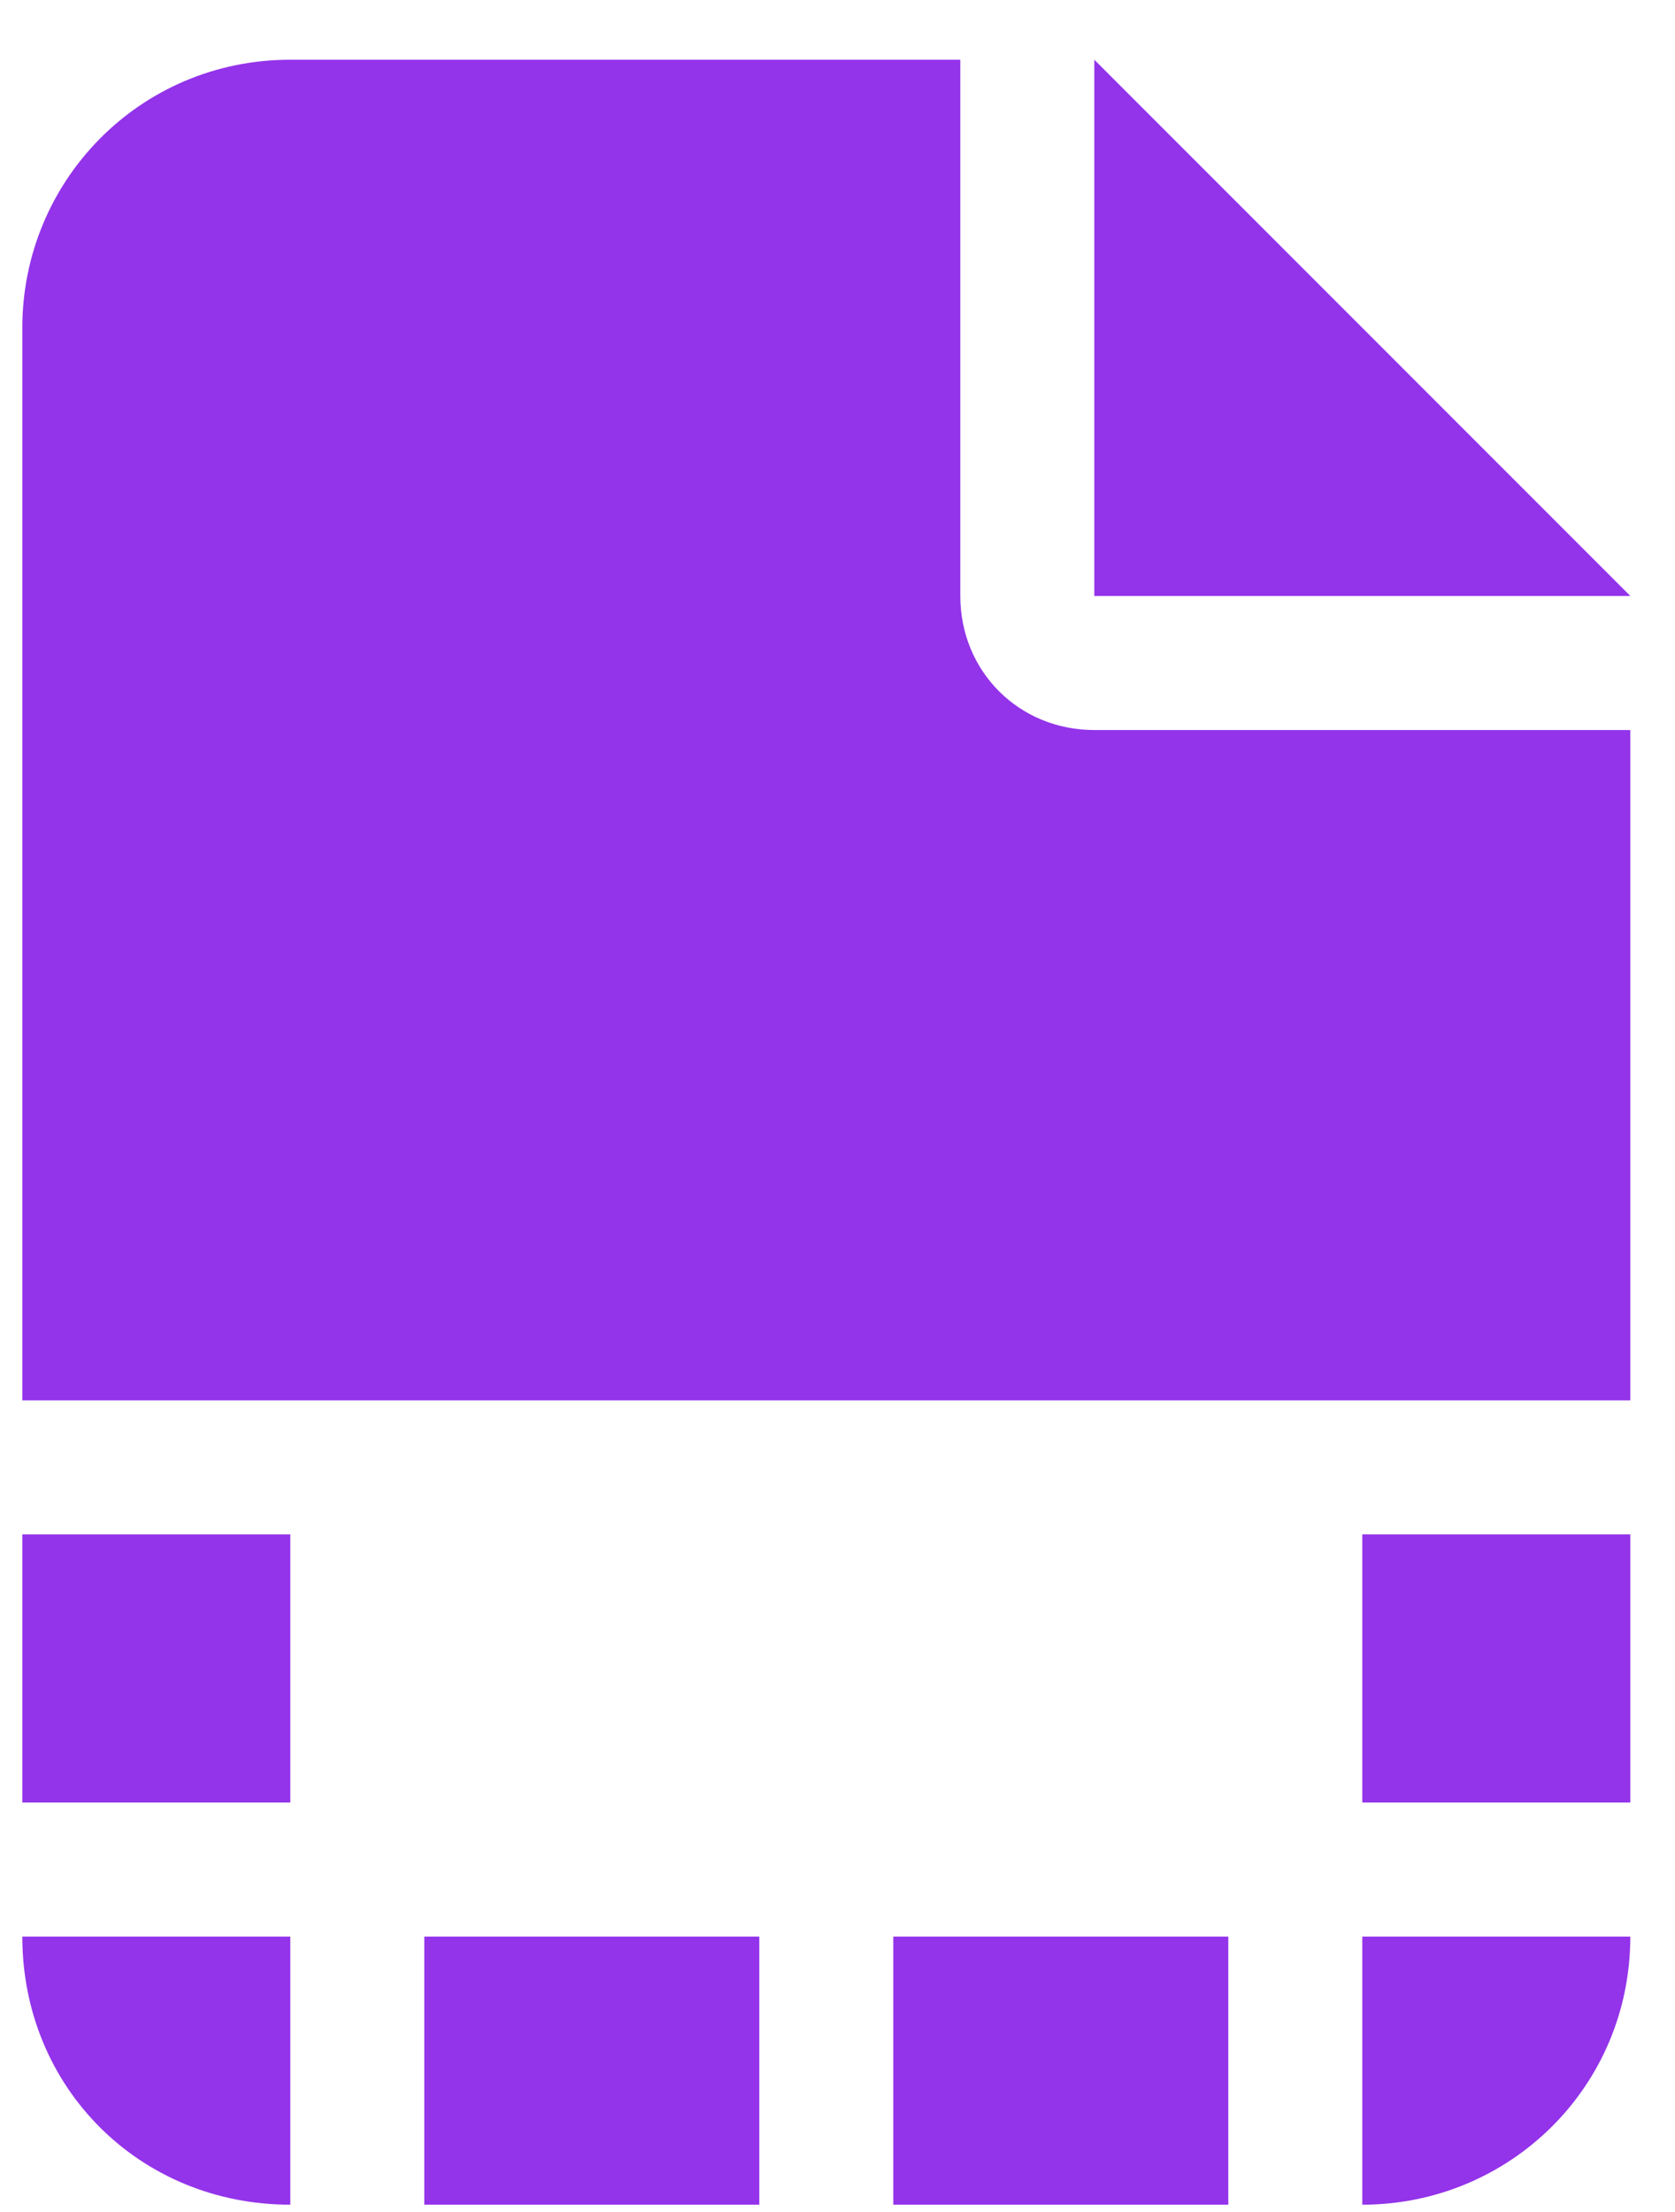 <svg width="25" height="33" viewBox="0 0 25 33" fill="none" xmlns="http://www.w3.org/2000/svg">
<path d="M4.333 0.891H14.333V8.891C14.333 10.016 15.208 10.891 16.333 10.891H24.333V20.891H0.333V4.891C0.333 2.703 2.083 0.891 4.333 0.891ZM16.333 0.891L24.333 8.891H16.333V0.891ZM0.333 26.891V22.891H4.333V26.891H0.333ZM18.333 28.891V32.891H13.333V28.891H18.333ZM11.333 28.891V32.891H6.333V28.891H11.333ZM4.333 28.891V32.891C2.083 32.891 0.333 31.141 0.333 28.891H4.333ZM20.333 28.891H24.333C24.333 31.141 22.521 32.891 20.333 32.891V28.891ZM24.333 26.891H20.333V22.891H24.333V26.891Z" fill="#9333EA"/>
</svg>
